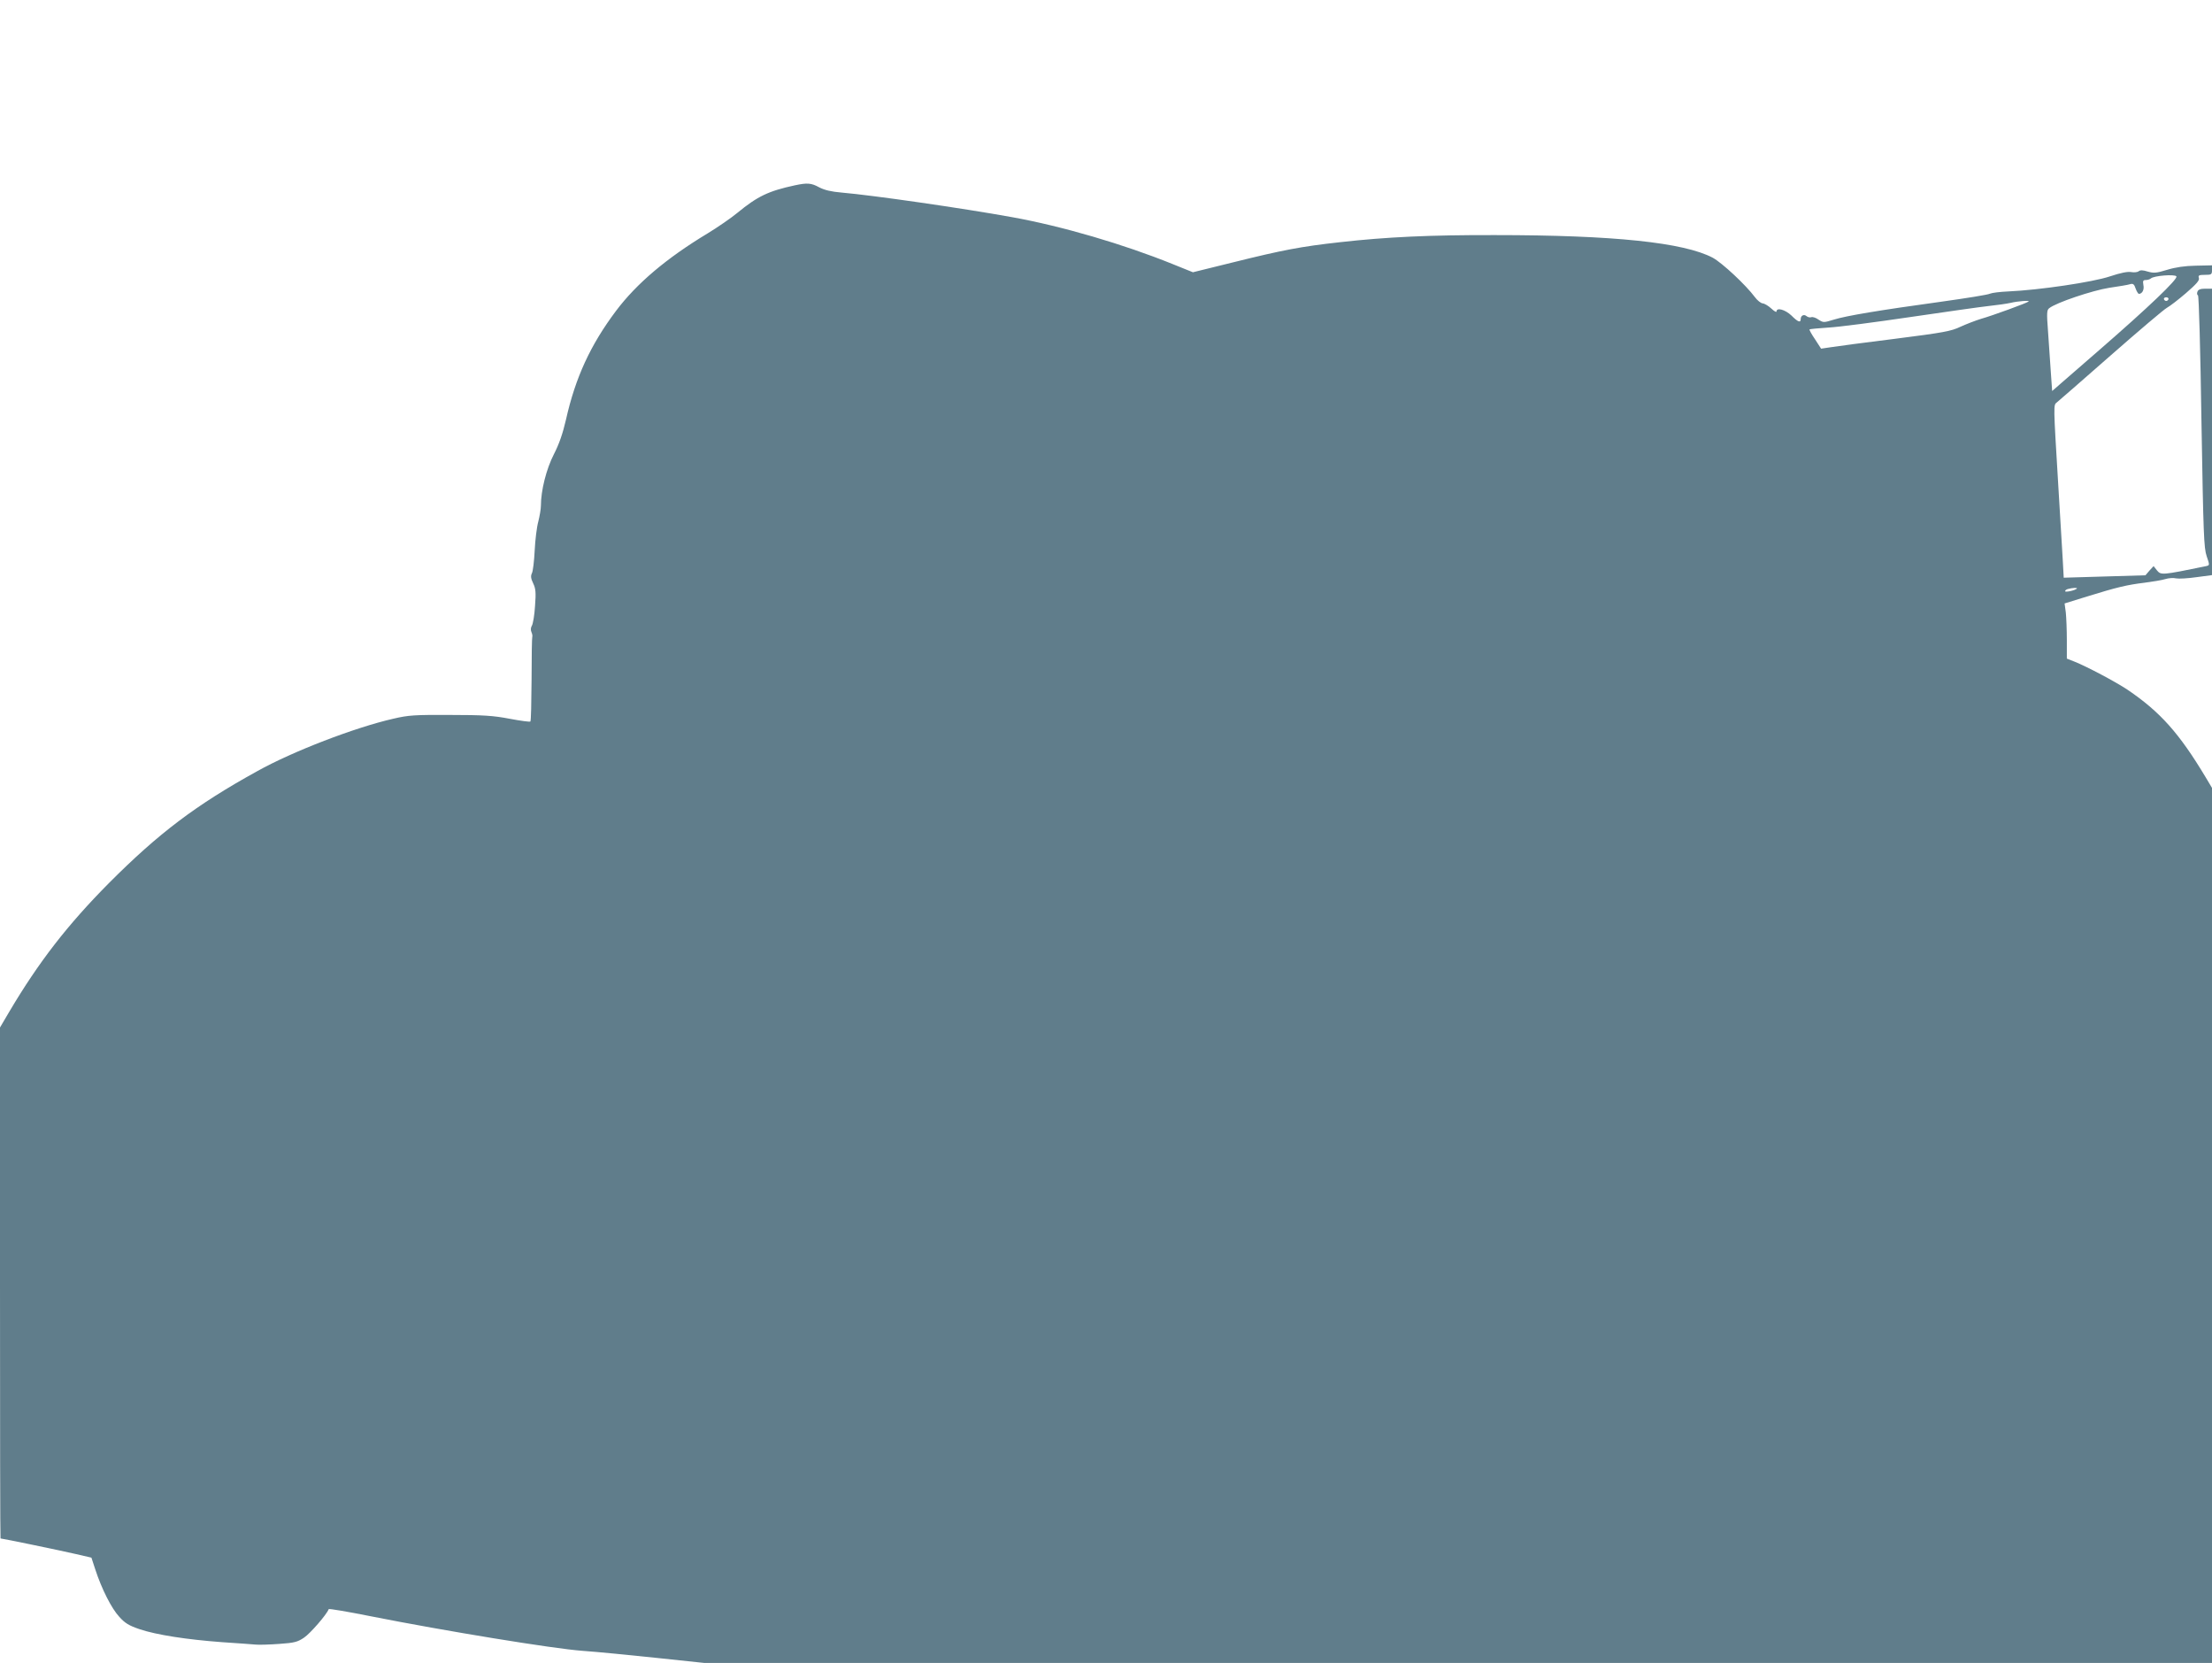<?xml version="1.0" standalone="no"?>
<!DOCTYPE svg PUBLIC "-//W3C//DTD SVG 20010904//EN"
 "http://www.w3.org/TR/2001/REC-SVG-20010904/DTD/svg10.dtd">
<svg version="1.0" xmlns="http://www.w3.org/2000/svg"
 width="1280pt" height="962pt" viewBox="0 0 1280 962"
 preserveAspectRatio="xMidYMid meet">
<g transform="translate(0,962) scale(0.1,-0.1)"
fill="#607d8b" stroke="none">
<path d="M4600 8548 c-153 -33 -216 -63 -334 -160 -35 -29 -112 -82 -171 -118
-239 -144 -411 -290 -530 -448 -148 -197 -235 -385 -290 -630 -18 -78 -39
-140 -70 -200 -44 -86 -75 -210 -75 -298 0 -18 -7 -59 -15 -91 -9 -32 -18
-107 -21 -168 -3 -60 -10 -120 -16 -131 -8 -16 -6 -31 7 -58 15 -31 17 -53 11
-132 -3 -52 -12 -103 -18 -113 -7 -11 -8 -26 -3 -37 5 -11 7 -23 5 -29 -2 -5
-4 -116 -4 -247 -1 -130 -3 -239 -7 -242 -3 -3 -57 4 -120 16 -94 18 -153 22
-344 22 -206 1 -241 -1 -330 -22 -220 -50 -582 -189 -786 -303 -354 -195 -571
-359 -859 -648 -239 -241 -406 -456 -577 -745 l-53 -90 0 -1478 c0 -813 1
-1478 3 -1478 11 0 358 -72 435 -90 l91 -21 22 -67 c37 -114 95 -228 139 -275
33 -37 56 -51 118 -72 98 -33 274 -60 477 -75 88 -6 176 -12 195 -14 19 -2 80
0 136 4 87 6 106 11 143 36 34 22 132 134 143 165 2 4 113 -15 248 -42 424
-84 1053 -187 1220 -199 85 -6 279 -25 430 -41 l274 -29 4363 0 4363 0 0 2531
0 2531 -37 62 c-153 255 -263 378 -452 506 -69 46 -237 135 -308 163 l-43 17
0 107 c0 60 -3 131 -6 160 l-7 52 129 40 c174 54 234 68 334 80 47 6 101 15
120 21 19 6 47 8 63 4 15 -3 68 0 117 7 l90 12 0 828 0 829 -39 0 c-27 0 -41
-5 -45 -17 -4 -9 -3 -19 3 -22 5 -4 14 -315 20 -731 11 -650 14 -730 30 -777
18 -53 18 -53 -3 -58 -258 -53 -261 -53 -285 -24 l-19 24 -24 -26 -23 -27
-236 -7 -237 -7 -6 109 c-4 59 -15 254 -26 433 -28 462 -28 457 -8 472 9 7
150 130 313 273 163 143 309 267 325 275 15 8 65 46 109 84 61 53 80 74 75 88
-5 15 1 18 35 18 38 0 41 2 41 28 l0 27 -94 -2 c-63 -1 -117 -9 -166 -24 -62
-19 -77 -20 -112 -10 -28 9 -43 9 -52 2 -7 -6 -27 -8 -43 -5 -20 4 -61 -4
-124 -25 -98 -33 -408 -79 -589 -87 -47 -2 -94 -8 -105 -13 -11 -6 -136 -26
-279 -46 -364 -50 -554 -82 -624 -104 -59 -18 -61 -18 -89 0 -15 11 -34 17
-42 14 -7 -3 -20 0 -27 6 -15 13 -34 4 -34 -17 0 -23 -16 -17 -54 21 -36 34
-86 48 -86 23 0 -6 -13 1 -30 17 -16 15 -39 29 -50 30 -11 1 -31 17 -45 36
-52 70 -189 198 -244 228 -167 88 -572 131 -1260 131 -376 1 -629 -11 -896
-41 -226 -25 -331 -45 -621 -117 l-231 -57 -119 48 c-282 114 -639 219 -929
271 -288 52 -801 126 -985 142 -59 5 -98 14 -129 30 -47 26 -70 27 -141 12z
m7994 -527 c10 -15 -163 -180 -444 -424 l-275 -239 -8 114 c-4 62 -11 167 -16
233 -8 104 -7 122 7 132 39 32 251 103 347 118 55 8 110 17 121 21 17 5 24 0
32 -25 6 -17 15 -31 19 -31 19 0 32 24 26 51 -4 24 -2 29 14 29 10 0 23 4 29
9 16 16 140 26 148 12z m-46 -132 c-2 -6 -8 -10 -13 -10 -5 0 -11 4 -13 10 -2
6 4 11 13 11 9 0 15 -5 13 -11z m-809 -13 c-7 -8 -213 -83 -274 -100 -33 -10
-87 -31 -120 -46 -54 -26 -97 -34 -380 -70 -176 -22 -344 -44 -373 -49 l-54
-8 -35 54 c-20 29 -34 55 -32 57 2 3 51 7 109 11 58 3 272 31 475 61 204 30
408 59 455 64 47 5 103 13 125 18 41 10 112 15 104 8z m279 -1661 c-11 -11
-68 -23 -68 -15 0 5 8 11 18 13 25 7 56 8 50 2z"/>
</g>
</svg>
